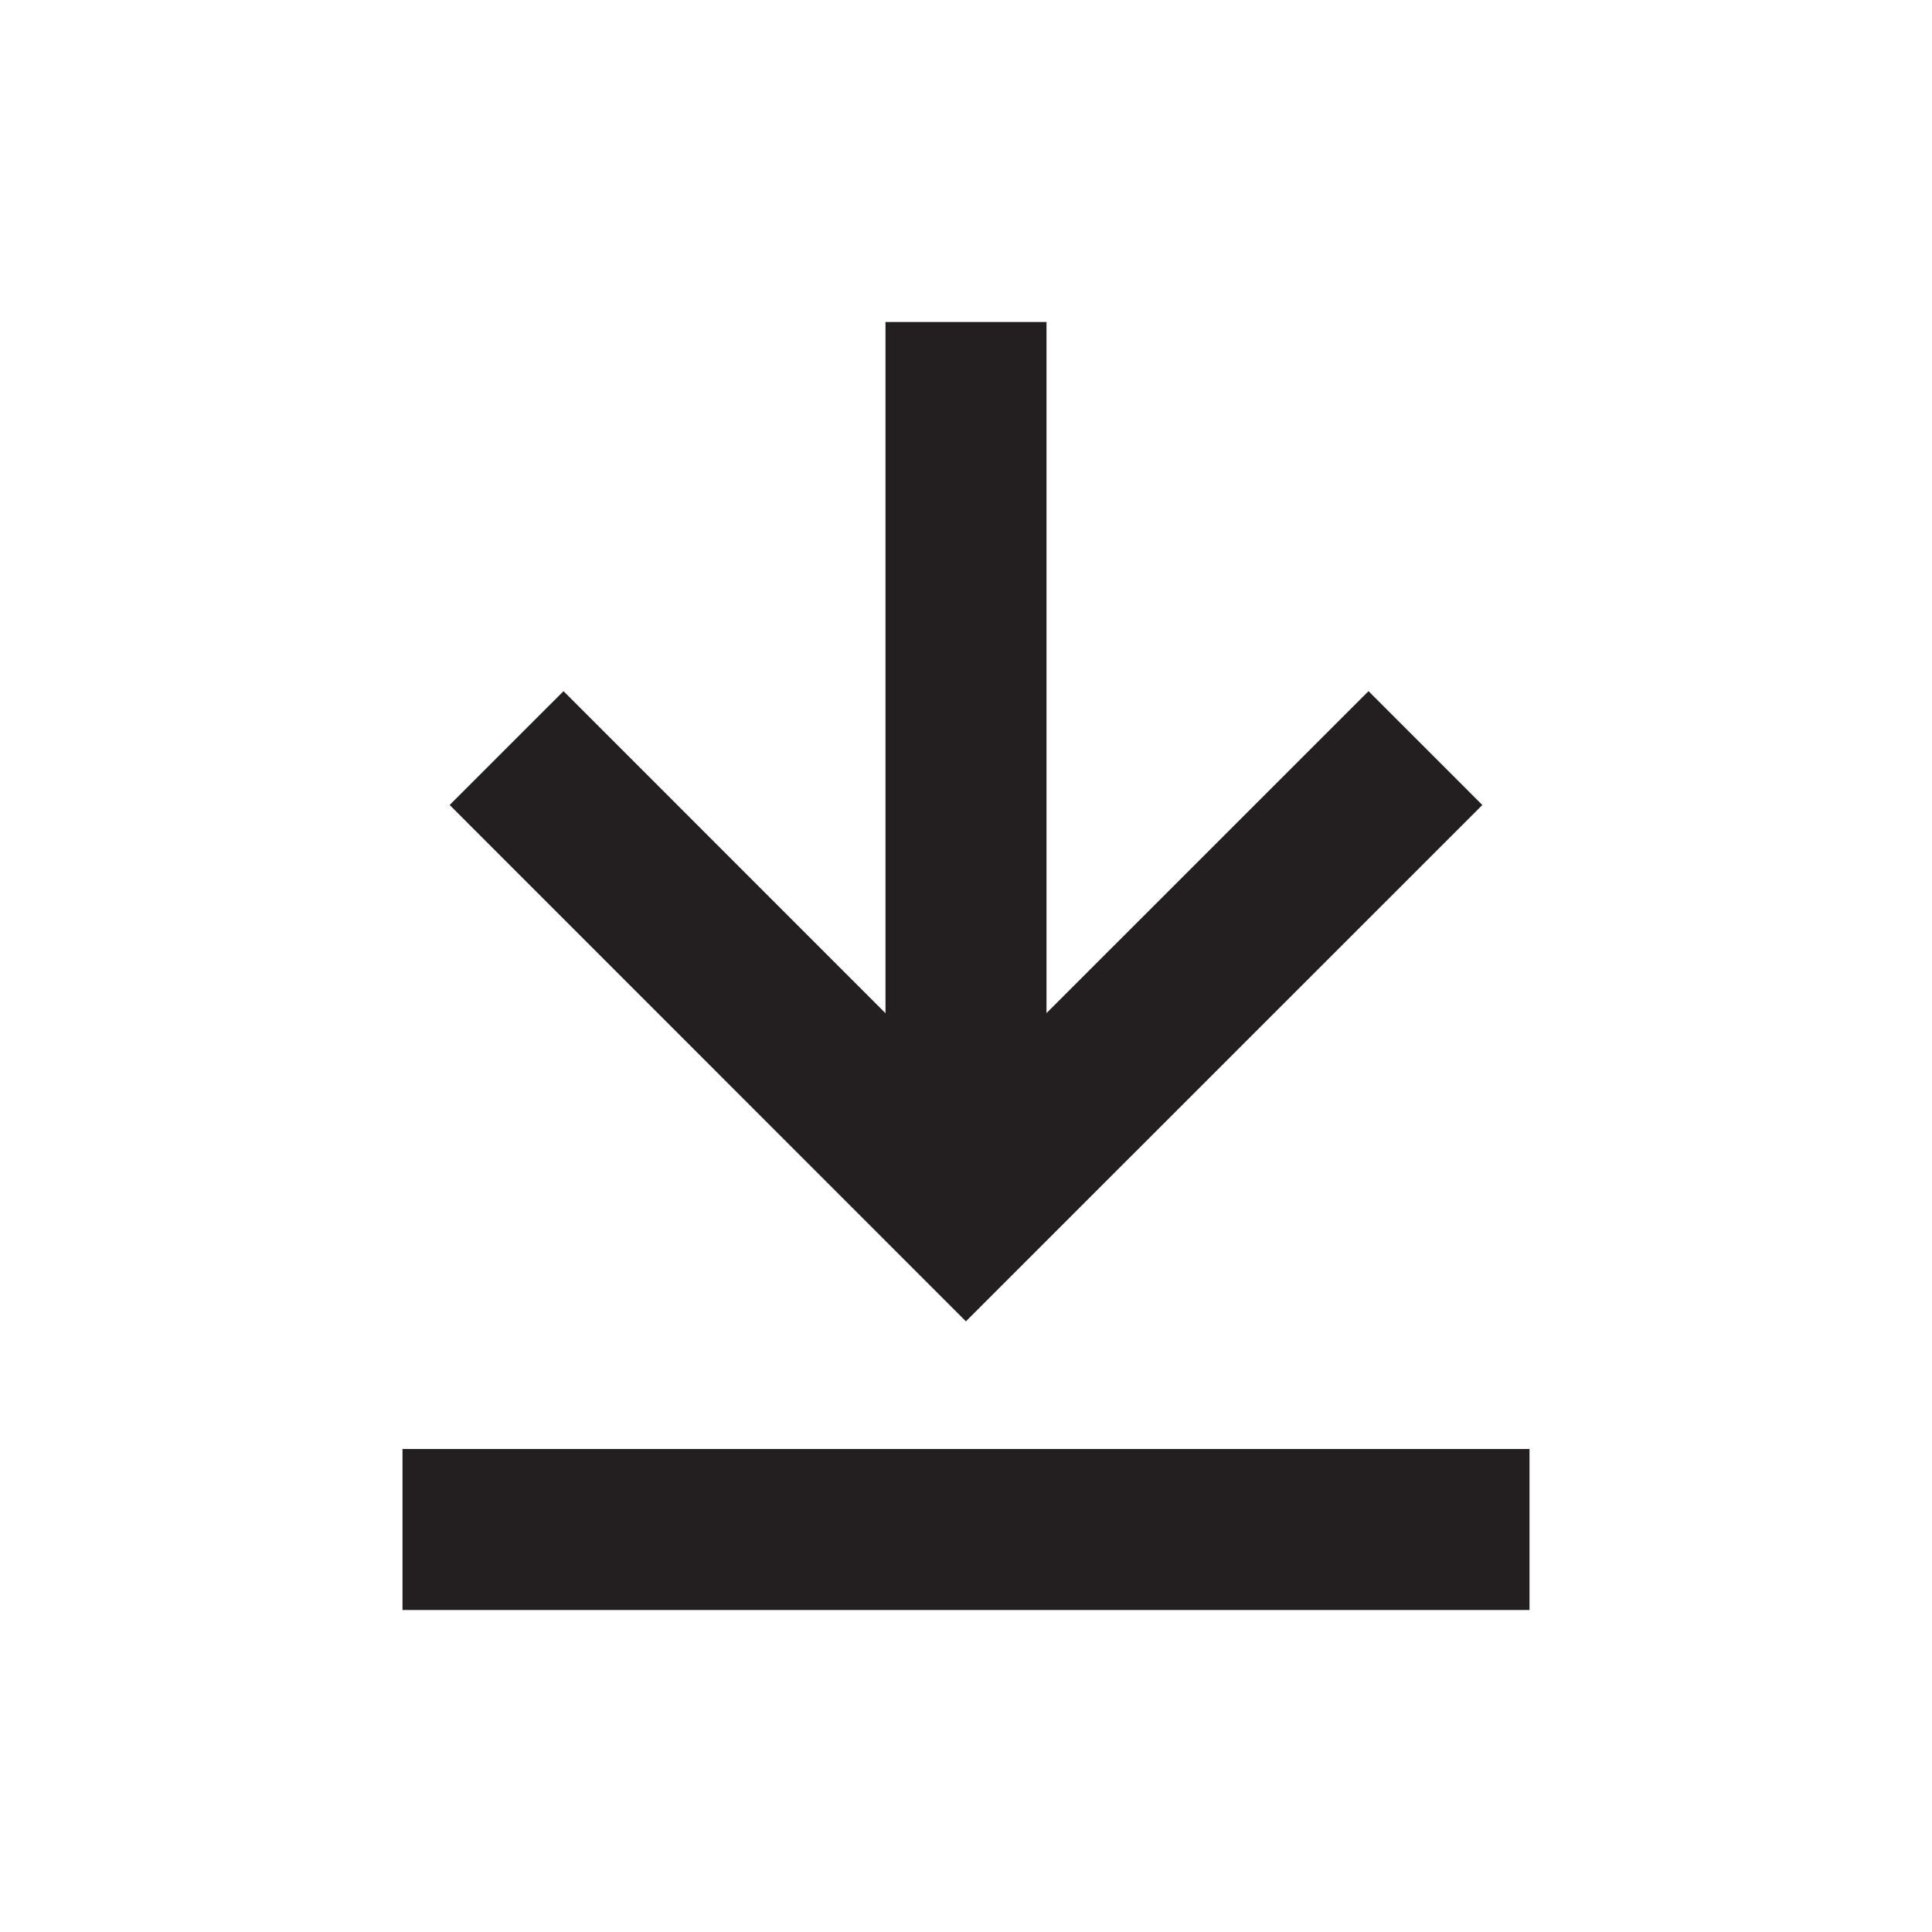 <svg width="24" height="24" viewBox="0 0 24 24" fill="none" xmlns="http://www.w3.org/2000/svg">
<path d="M12 14V5" stroke="#231F20" stroke-width="2" stroke-linecap="square"/>
<path d="M18 19H6" stroke="#231F20" stroke-width="2" stroke-linecap="square"/>
<path d="M17 10L11.999 15L7 10" stroke="#231F20" stroke-width="2" stroke-linecap="square"/>
</svg>
